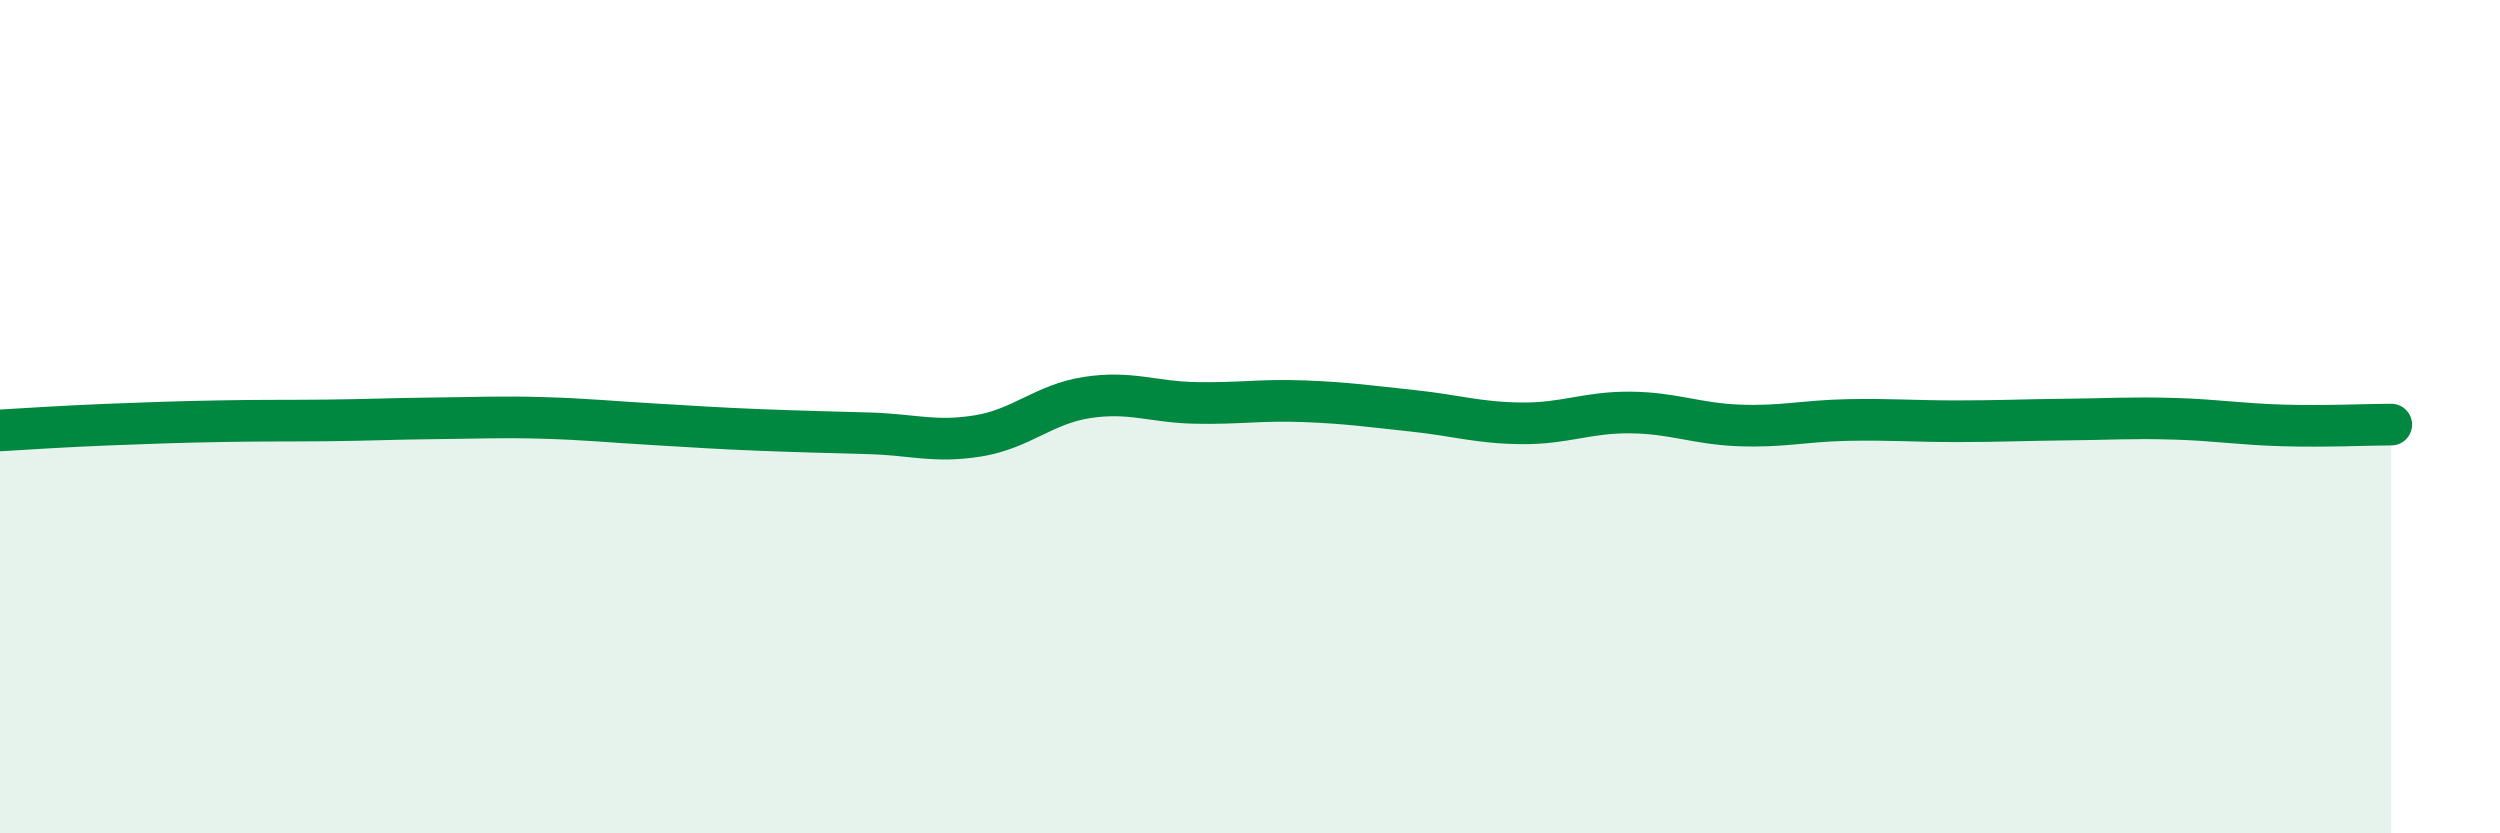 
    <svg width="60" height="20" viewBox="0 0 60 20" xmlns="http://www.w3.org/2000/svg">
      <path
        d="M 0,10.33 C 0.52,10.3 1.57,10.23 2.61,10.19 C 3.65,10.15 4.18,10.13 5.22,10.11 C 6.26,10.09 6.79,10.1 7.83,10.09 C 8.87,10.08 9.39,10.05 10.43,10.04 C 11.47,10.03 12,10 13.04,10.03 C 14.08,10.06 14.61,10.12 15.65,10.18 C 16.69,10.24 17.22,10.28 18.26,10.32 C 19.3,10.36 19.83,10.37 20.87,10.4 C 21.91,10.43 22.44,10.63 23.48,10.46 C 24.52,10.29 25.05,9.7 26.09,9.54 C 27.13,9.38 27.66,9.65 28.7,9.67 C 29.74,9.69 30.26,9.59 31.3,9.63 C 32.34,9.67 32.87,9.75 33.91,9.86 C 34.95,9.97 35.48,10.15 36.52,10.16 C 37.56,10.17 38.09,9.89 39.13,9.9 C 40.17,9.91 40.7,10.17 41.74,10.21 C 42.78,10.25 43.31,10.1 44.35,10.08 C 45.39,10.06 45.92,10.11 46.96,10.11 C 48,10.11 48.53,10.08 49.57,10.07 C 50.61,10.06 51.13,10.02 52.17,10.05 C 53.21,10.08 53.74,10.18 54.78,10.21 C 55.82,10.24 56.87,10.19 57.39,10.19L57.39 20L0 20Z"
        fill="#008740"
        opacity="0.1"
        stroke-linecap="round"
        stroke-linejoin="round"
      />
      <path
        d="M 0,10.33 C 0.52,10.3 1.57,10.23 2.61,10.19 C 3.65,10.15 4.18,10.13 5.22,10.11 C 6.26,10.09 6.79,10.1 7.83,10.09 C 8.87,10.08 9.39,10.05 10.43,10.04 C 11.47,10.03 12,10 13.04,10.03 C 14.08,10.06 14.61,10.12 15.65,10.18 C 16.69,10.24 17.22,10.28 18.26,10.32 C 19.3,10.36 19.83,10.37 20.87,10.4 C 21.91,10.43 22.44,10.63 23.48,10.46 C 24.52,10.29 25.05,9.7 26.09,9.54 C 27.13,9.38 27.66,9.65 28.7,9.67 C 29.74,9.69 30.26,9.59 31.3,9.63 C 32.34,9.67 32.87,9.75 33.91,9.86 C 34.95,9.97 35.48,10.15 36.52,10.16 C 37.56,10.17 38.09,9.89 39.13,9.9 C 40.17,9.91 40.7,10.17 41.74,10.21 C 42.78,10.25 43.31,10.1 44.35,10.08 C 45.39,10.06 45.92,10.11 46.96,10.11 C 48,10.11 48.53,10.08 49.57,10.07 C 50.61,10.06 51.13,10.02 52.17,10.05 C 53.21,10.08 53.74,10.18 54.78,10.21 C 55.82,10.24 56.87,10.19 57.39,10.19"
        stroke="#008740"
        stroke-width="1"
        fill="none"
        stroke-linecap="round"
        stroke-linejoin="round"
      />
    </svg>
  